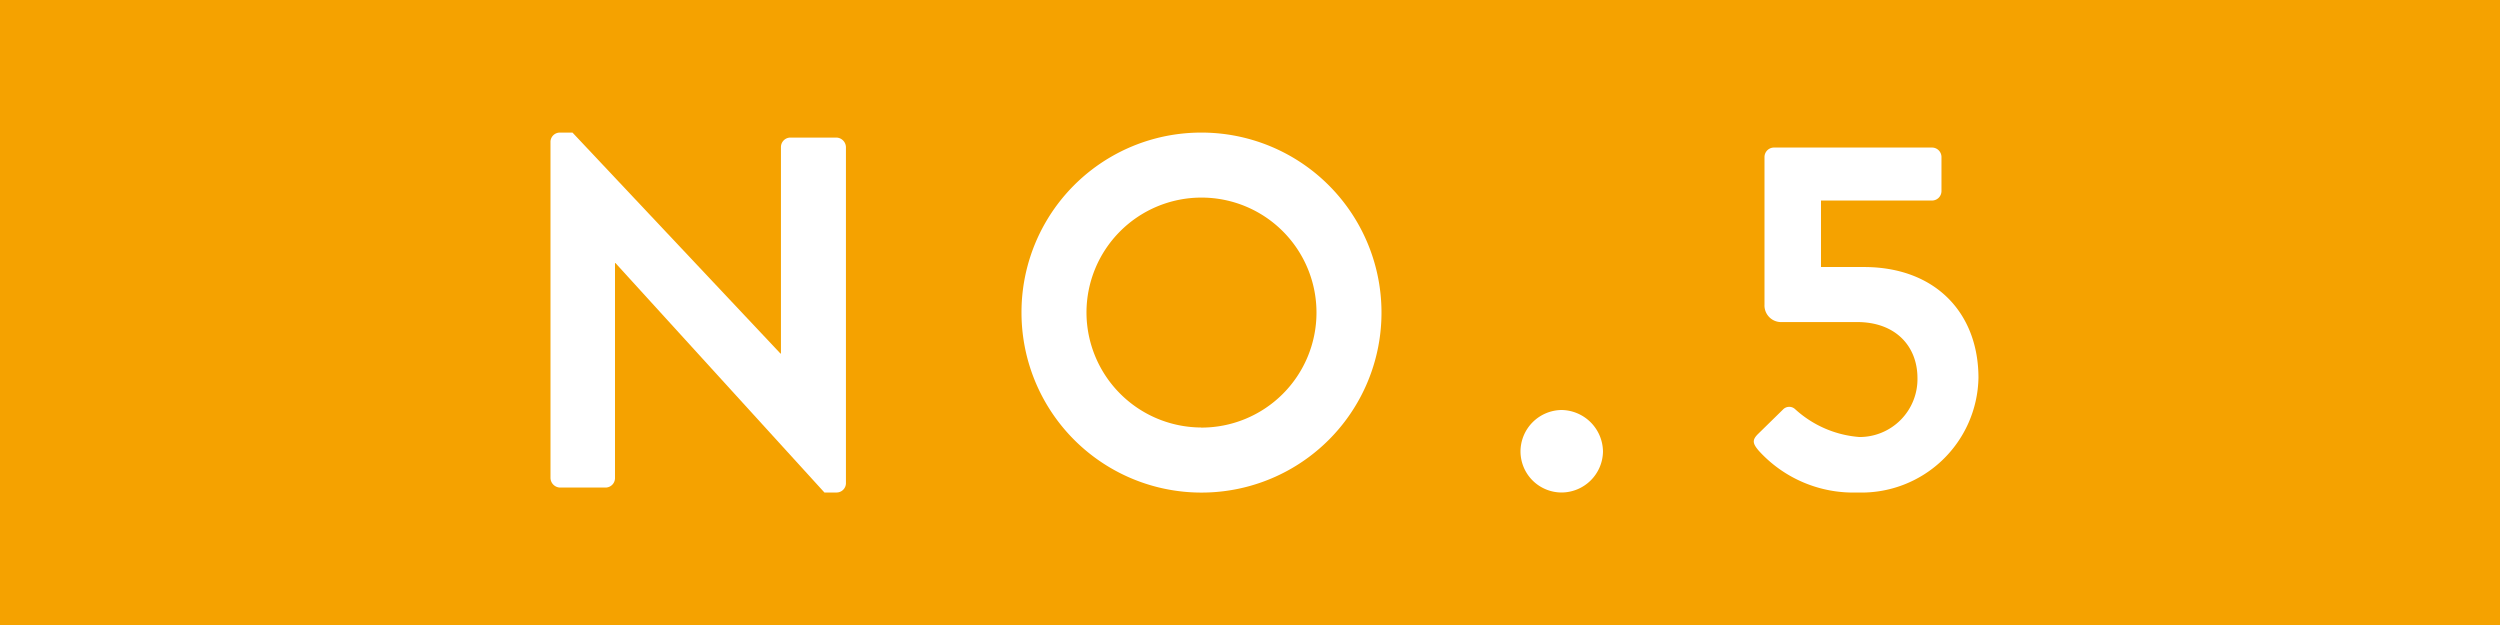 <svg viewBox="0 0 200 50" xmlns="http://www.w3.org/2000/svg"><path d="m0 0h200v50h-200z" fill="#f5a200"/><g fill="#fff"><path d="m44.039 11.326a.751.751 0 0 1 .76-.719h1l16.637 17.676h.04v-16.517a.759.759 0 0 1 .76-.76h3.679a.787.787 0 0 1 .76.76v26.915a.752.752 0 0 1 -.76.72h-.96l-16.717-18.356h-.038v17.2a.759.759 0 0 1 -.76.76h-3.64a.787.787 0 0 1 -.76-.76z"/><path d="m96.077 10.607a14.4 14.4 0 1 1 -14.357 14.437 14.371 14.371 0 0 1 14.357-14.437zm0 23.6a9.2 9.2 0 1 0 -9.158-9.158 9.217 9.217 0 0 0 9.158 9.151z"/><path d="m124.92 32.8a3.364 3.364 0 0 1 3.319 3.32 3.328 3.328 0 0 1 -3.319 3.28 3.294 3.294 0 0 1 -3.28-3.279 3.329 3.329 0 0 1 3.28-3.321z"/><path d="m140.639 34.722 2-1.959a.687.687 0 0 1 .96-.04 8.6 8.6 0 0 0 5.159 2.239 4.633 4.633 0 0 0 4.639-4.719c0-2.48-1.68-4.479-4.839-4.479h-6.158a1.331 1.331 0 0 1 -1.24-1.4v-11.8a.759.759 0 0 1 .76-.76h12.638a.759.759 0 0 1 .76.76v2.72a.759.759 0 0 1 -.76.759h-8.879v5.319h3.44c5.678 0 9.158 3.64 9.158 8.879a9.357 9.357 0 0 1 -9.677 9.159 10.219 10.219 0 0 1 -7.879-3.319c-.521-.599-.562-.881-.082-1.359z"/></g></svg>